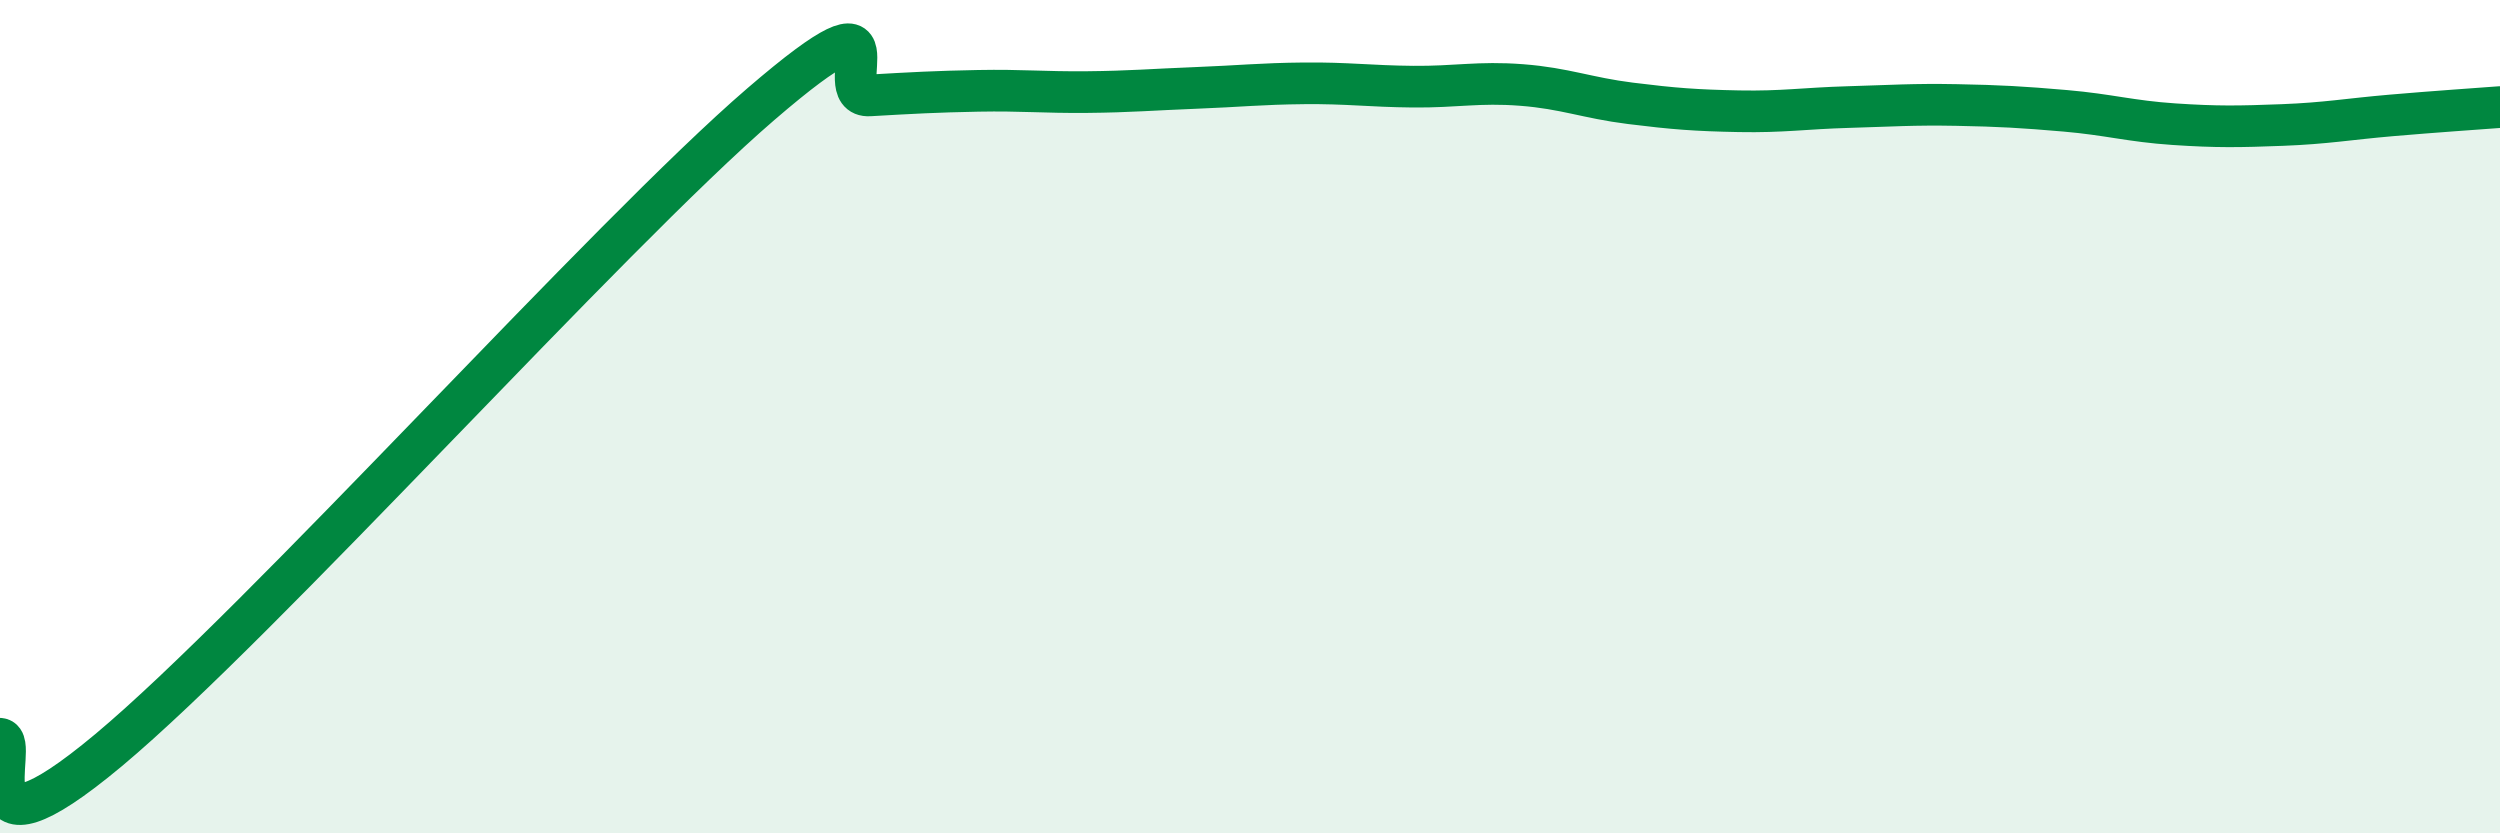 
    <svg width="60" height="20" viewBox="0 0 60 20" xmlns="http://www.w3.org/2000/svg">
      <path
        d="M 0,17.73 C 0.52,17.78 -1.04,21.05 2.61,18 C 6.26,14.95 14.61,5.64 18.26,2.5 C 21.91,-0.64 19.83,2.35 20.87,2.29 C 21.91,2.23 22.44,2.2 23.48,2.18 C 24.52,2.16 25.05,2.22 26.09,2.21 C 27.13,2.2 27.66,2.15 28.7,2.11 C 29.74,2.07 30.26,2.01 31.3,2 C 32.34,1.99 32.87,2.07 33.91,2.08 C 34.95,2.09 35.48,1.96 36.52,2.04 C 37.56,2.12 38.09,2.35 39.13,2.48 C 40.17,2.61 40.7,2.65 41.74,2.67 C 42.78,2.69 43.31,2.6 44.35,2.57 C 45.39,2.54 45.92,2.5 46.96,2.52 C 48,2.54 48.53,2.57 49.57,2.66 C 50.61,2.75 51.13,2.91 52.17,2.98 C 53.21,3.05 53.74,3.04 54.78,3 C 55.82,2.96 56.35,2.86 57.39,2.77 C 58.43,2.68 59.48,2.61 60,2.57L60 20L0 20Z"
        fill="#008740"
        opacity="0.1"
        stroke-linecap="round"
        stroke-linejoin="round"
      />
      <path
        d="M 0,17.73 C 0.52,17.78 -1.04,21.05 2.61,18 C 6.26,14.95 14.61,5.64 18.26,2.5 C 21.91,-0.64 19.83,2.35 20.87,2.29 C 21.91,2.23 22.44,2.2 23.48,2.18 C 24.52,2.16 25.05,2.22 26.09,2.21 C 27.13,2.2 27.66,2.15 28.7,2.11 C 29.74,2.07 30.26,2.01 31.3,2 C 32.34,1.99 32.87,2.07 33.91,2.08 C 34.95,2.09 35.48,1.96 36.52,2.04 C 37.56,2.12 38.09,2.35 39.13,2.48 C 40.17,2.61 40.7,2.65 41.74,2.67 C 42.78,2.69 43.31,2.6 44.35,2.57 C 45.39,2.54 45.92,2.5 46.96,2.52 C 48,2.54 48.53,2.57 49.57,2.66 C 50.61,2.75 51.13,2.91 52.17,2.98 C 53.21,3.05 53.74,3.04 54.78,3 C 55.82,2.96 56.35,2.86 57.39,2.77 C 58.43,2.68 59.48,2.61 60,2.57"
        stroke="#008740"
        stroke-width="1"
        fill="none"
        stroke-linecap="round"
        stroke-linejoin="round"
      />
    </svg>
  